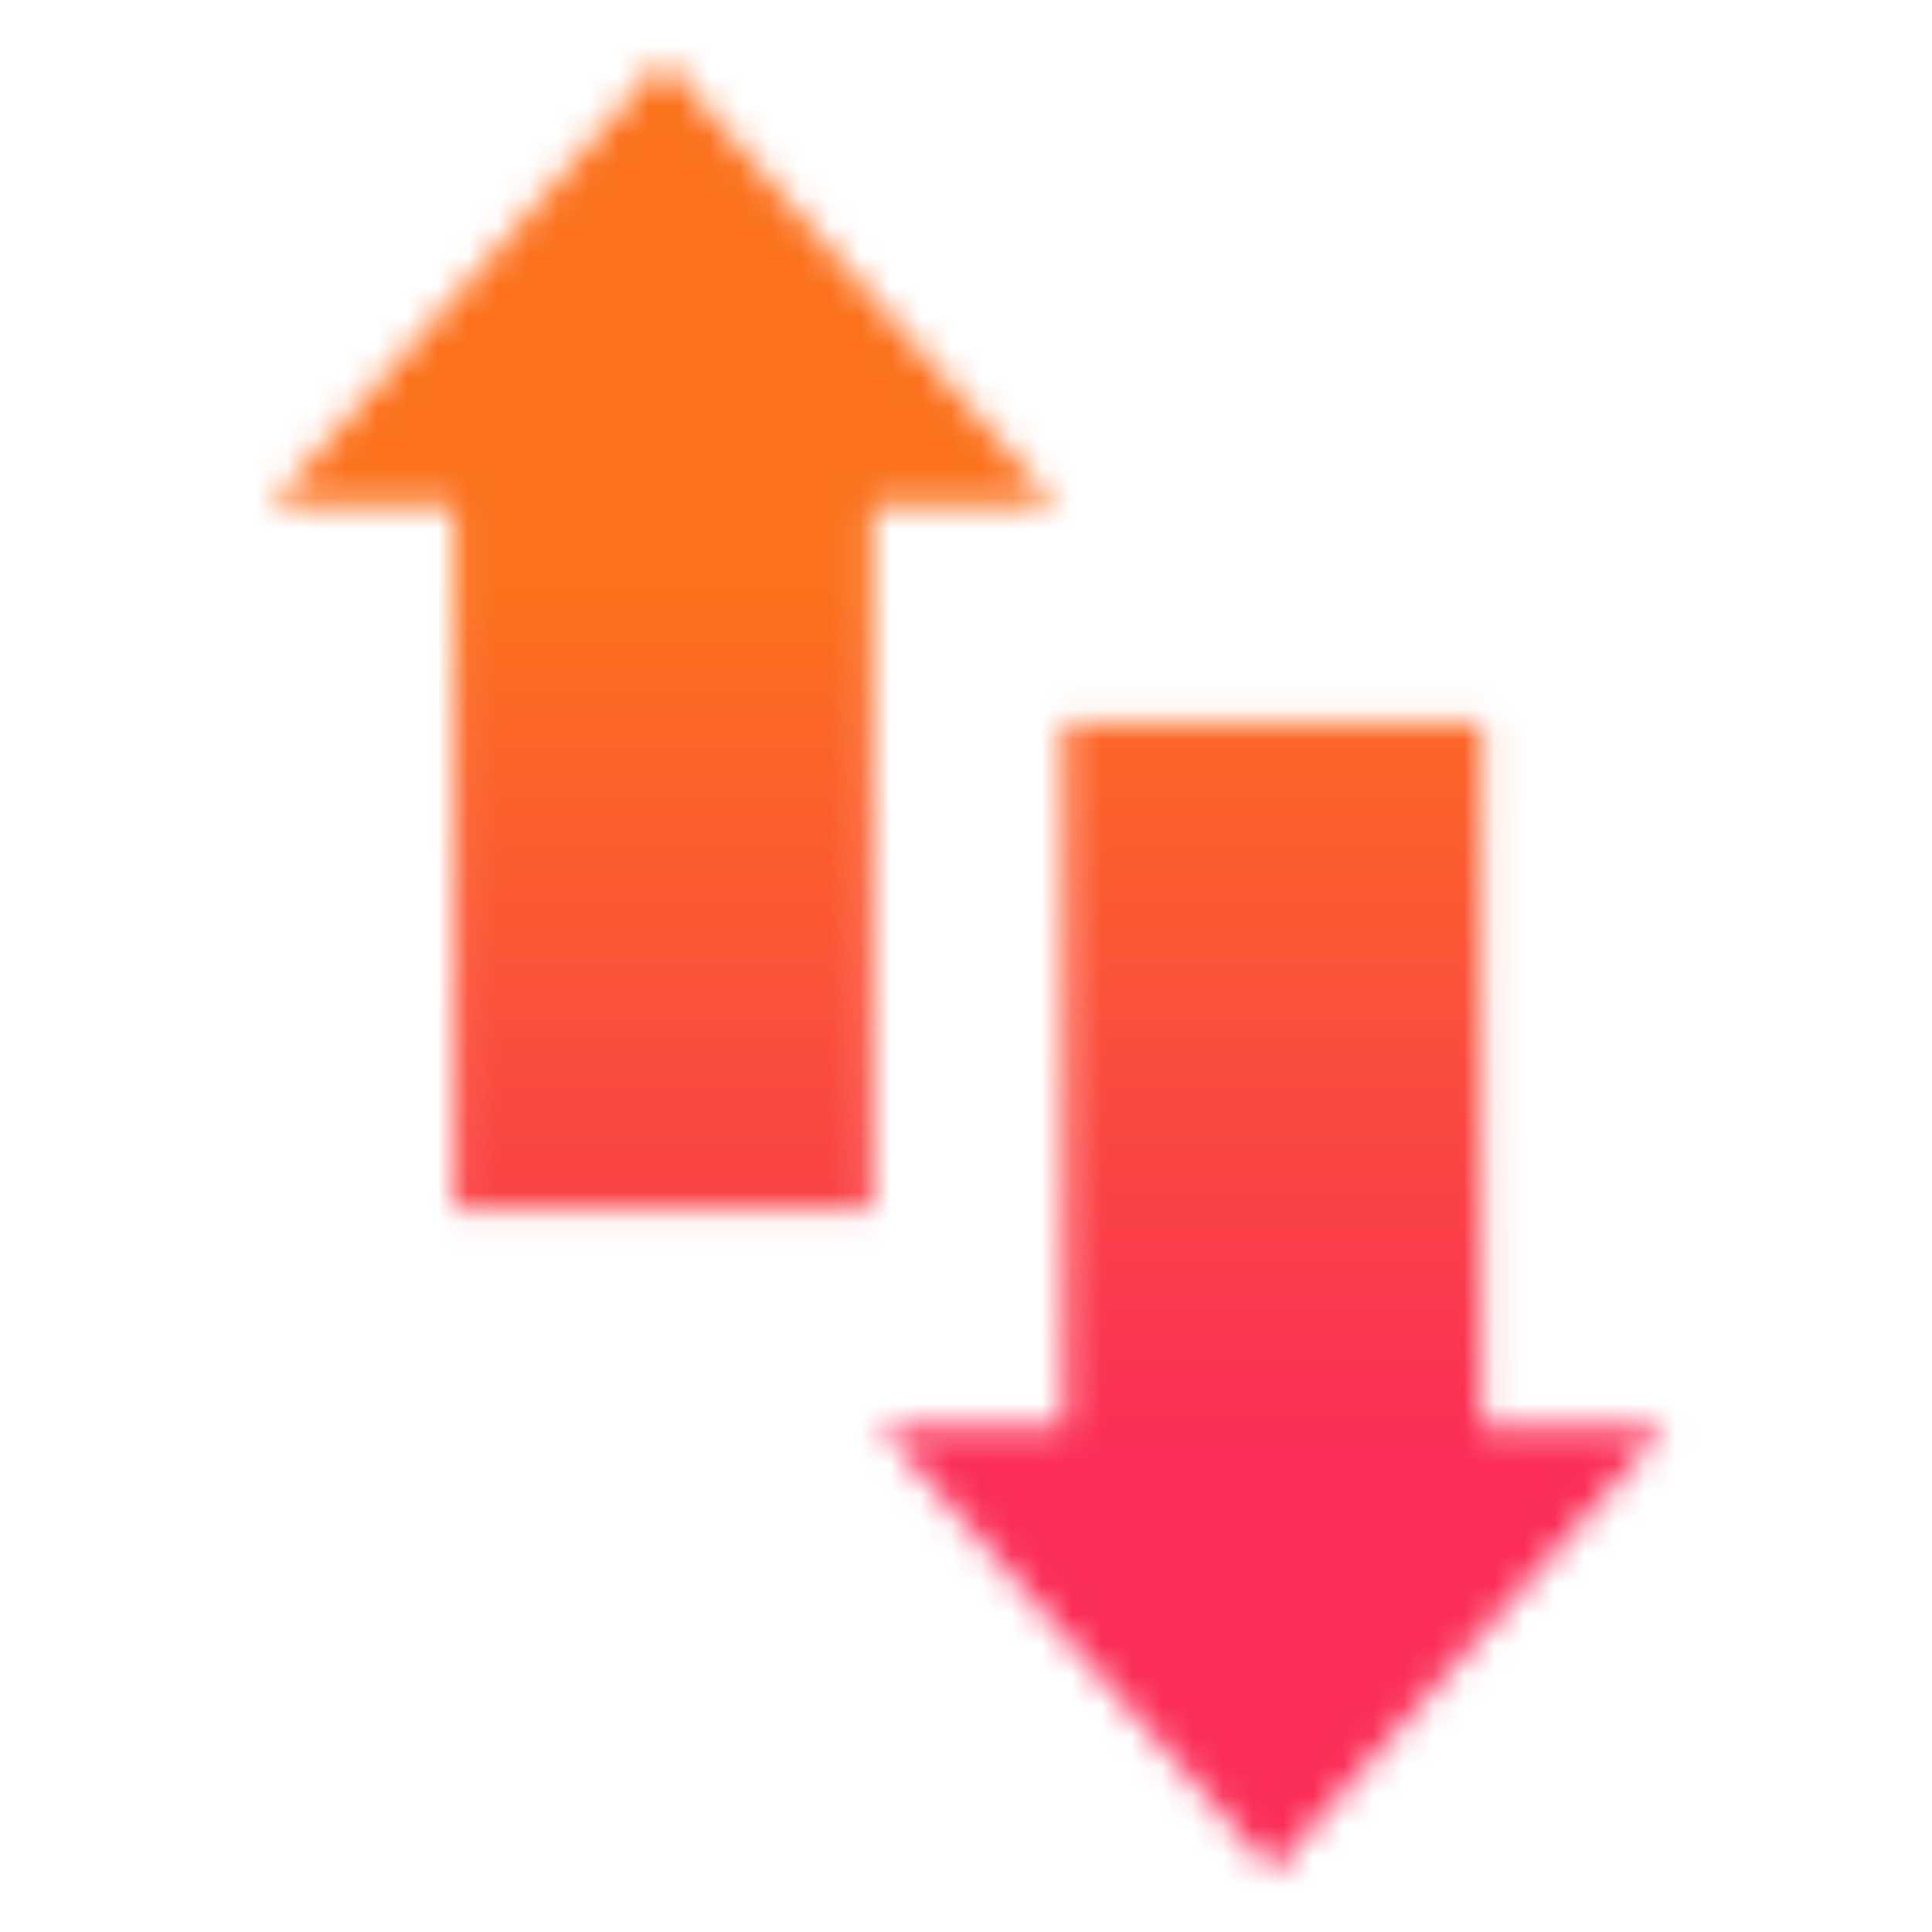 <?xml version="1.0" encoding="UTF-8"?>
<svg width="64px" height="64px" viewBox="0 0 64 64" version="1.1" xmlns="http://www.w3.org/2000/svg" xmlns:xlink="http://www.w3.org/1999/xlink">
    <!-- Generator: Sketch 52.3 (67297) - http://www.bohemiancoding.com/sketch -->
    <title>icon-6</title>
    <desc>Created with Sketch.</desc>
    <defs>
        <path d="M15.058,16.712 L9,16.712 L21.981,2 L34.962,16.712 L28.904,16.712 L28.904,40.077 L15.058,40.077 L15.058,16.712 Z M49.096,47.288 L55.154,47.288 L42.173,62 L29.192,47.288 L35.25,47.288 L35.25,23.923 L49.096,23.923 L49.096,47.288 Z" id="path-1"></path>
        <linearGradient x1="50%" y1="30.5%" x2="50%" y2="75.198%" id="linearGradient-3">
            <stop stop-color="#FB711C" offset="0%"></stop>
            <stop stop-color="#FA2E58" offset="100%"></stop>
        </linearGradient>
    </defs>
    <g id="icon-6" stroke="none" stroke-width="1" fill="none" fill-rule="evenodd">
        <g id="Icon/UI/Leaderboards">
            <g>
                <g id="Focusmotion/icon"></g>
                <mask id="mask-2" fill="white">
                    <use xlink:href="#path-1"></use>
                </mask>
                <g id="Combined-Shape"></g>
                <g id="Color/Icons/Primary/Action" mask="url(#mask-2)" fill="url(#linearGradient-3)">
                    <rect id="Swatch" x="0" y="0" width="64" height="64"></rect>
                </g>
            </g>
        </g>
    </g>
</svg>